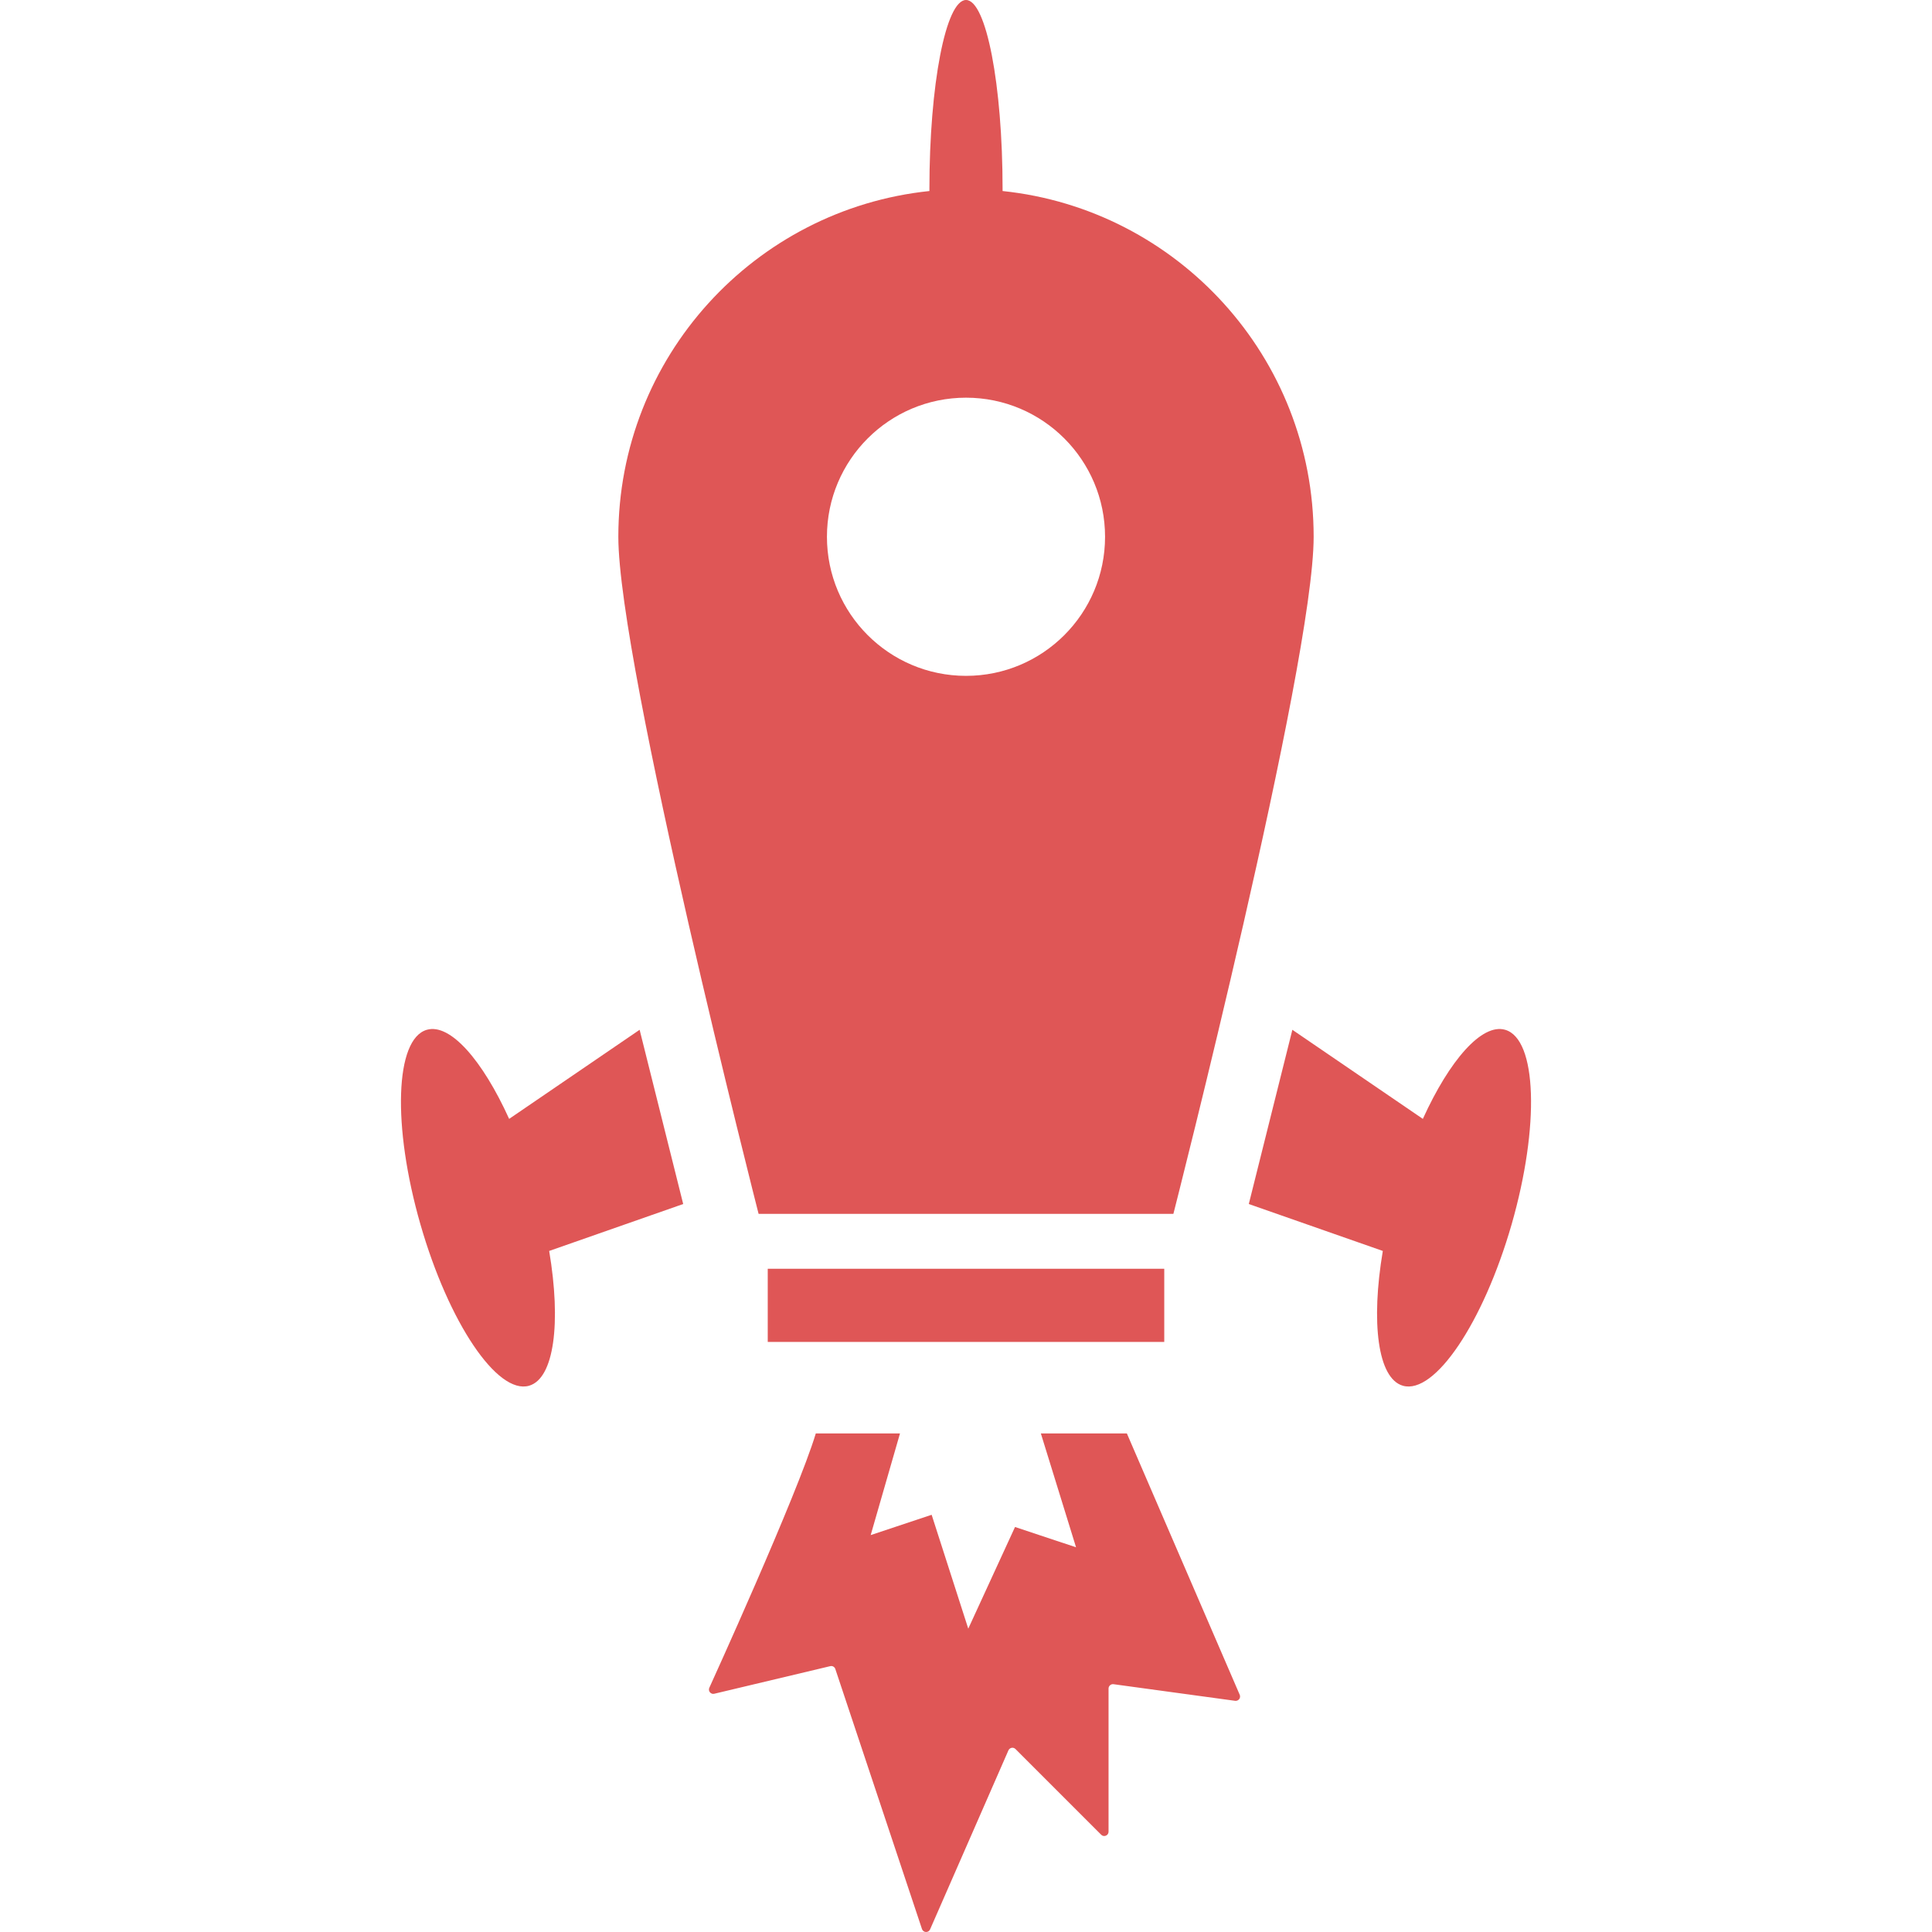 <!--?xml version="1.0" encoding="utf-8"?-->
<!-- Generator: Adobe Illustrator 15.1.0, SVG Export Plug-In . SVG Version: 6.00 Build 0)  -->

<svg version="1.1" id="_x32_" xmlns="http://www.w3.org/2000/svg" xmlns:xlink="http://www.w3.org/1999/xlink" x="0px" y="0px" width="512px" height="512px" viewBox="0 0 512 512" style="width: 256px; height: 256px; opacity: 1;" xml:space="preserve">
<style type="text/css">

	.st0{fill:#4B4B4B;}

</style>
<g>
	<path class="st0" d="M181.054,319.078l-11.547-46.172l-34.578,23.609c-7.078-15.594-15.641-25.391-21.813-23.609
		c-8.438,2.422-9.188,25.5-1.703,51.547s20.375,45.203,28.797,42.781c6.672-1.922,8.531-16.734,5.328-35.719L181.054,319.078z" style="fill: rgb(223, 86, 86);"></path>
	<path class="st0" d="M330.944,319.078l11.547-46.172l34.578,23.609c7.094-15.594,15.656-25.391,21.813-23.609
		c8.438,2.422,9.188,25.5,1.719,51.547c-7.5,26.047-20.391,45.203-28.828,42.781c-6.656-1.922-8.516-16.734-5.313-35.719
		L330.944,319.078z" style="fill: rgb(223, 86, 86);"></path>
	<path class="st0" d="M265.694,50.625c0-0.172,0-0.344,0-0.516c0-27.672-4.344-50.109-9.688-50.109
		c-5.359,0-9.703,22.438-9.703,50.109c0,0.172,0,0.344,0,0.516c-46.328,4.844-82.438,44.016-82.438,91.625
		c0,33.953,37.172,179.438,37.172,179.438H310.96c0,0,37.172-145.484,37.172-179.438C348.132,94.64,312.022,55.468,265.694,50.625z
		 M256.007,179.109c-20.359,0-36.859-16.5-36.859-36.859c0-20.344,16.5-36.859,36.859-36.859c20.344,0,36.844,16.516,36.844,36.859
		C292.851,162.609,276.351,179.109,256.007,179.109z" style="fill: rgb(223, 86, 86);"></path>
	<rect x="203.46" y="336.234" class="st0" width="105.078" height="19.391" style="fill: rgb(223, 86, 86);"></rect>
	<path class="st0" d="M298.632,379.875h-22.797l9.328,30.172l-16.172-5.375l-12.391,26.938l-9.703-30.172l-16.156,5.375
		l7.766-26.938h-22.313c-4.859,16.172-28.234,67.438-28.234,67.438c-0.156,0.391-0.094,0.844,0.188,1.172s0.719,0.484,1.141,0.375
		l30.734-7.313c0.578-0.141,1.156,0.188,1.344,0.75l22.969,68.922c0.156,0.453,0.578,0.766,1.047,0.781s0.906-0.25,1.094-0.688
		l20.766-47.453c0.156-0.344,0.469-0.594,0.844-0.672c0.375-0.063,0.75,0.047,1.016,0.313l22.719,22.719
		c0.328,0.344,0.828,0.438,1.25,0.25c0.438-0.172,0.703-0.594,0.703-1.047v-37.953c0-0.328,0.156-0.656,0.406-0.859
		c0.234-0.219,0.578-0.328,0.906-0.281l32.25,4.406c0.406,0.047,0.813-0.125,1.063-0.453s0.297-0.766,0.141-1.141L298.632,379.875z" style="fill: rgb(223, 86, 86);"></path>
</g>
</svg>
